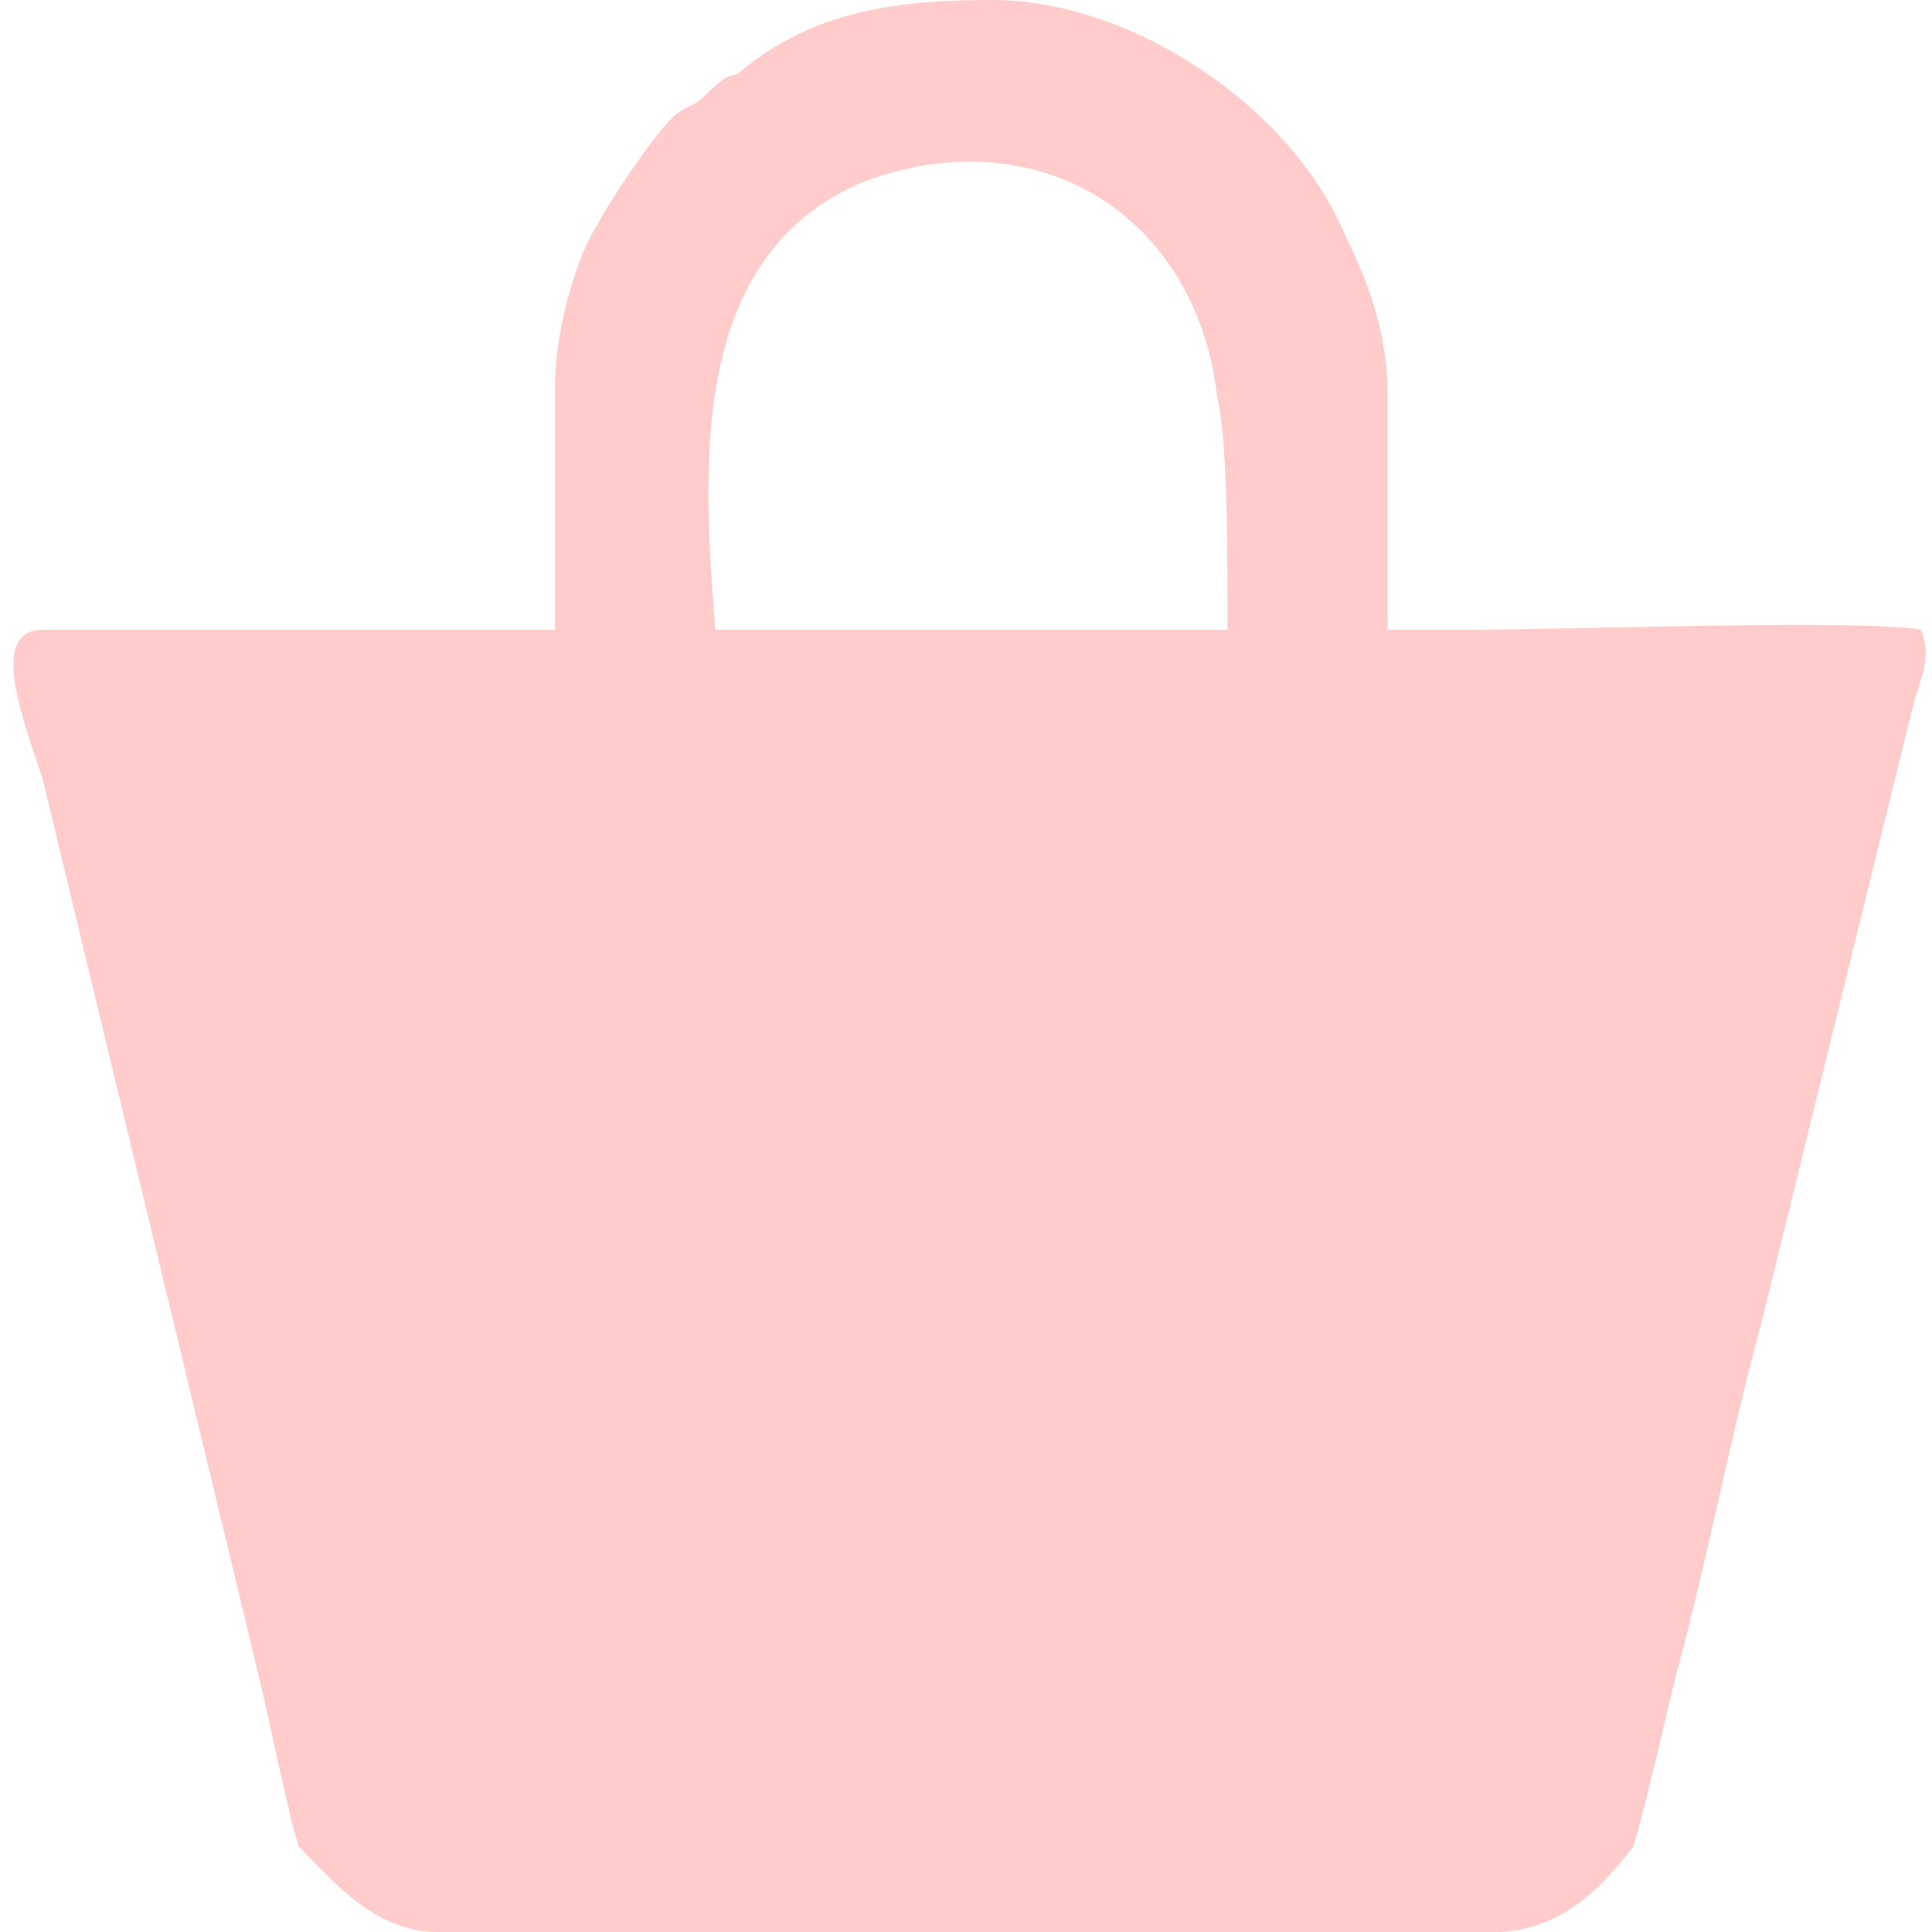 <?xml version="1.0" encoding="UTF-8"?>
<!DOCTYPE svg PUBLIC "-//W3C//DTD SVG 1.1//EN" "http://www.w3.org/Graphics/SVG/1.1/DTD/svg11.dtd">
<!-- Creator: CorelDRAW 2021 (64-Bit) -->
<svg xmlns="http://www.w3.org/2000/svg" xml:space="preserve" width="21px" height="21px" version="1.1" shape-rendering="geometricPrecision" text-rendering="geometricPrecision" image-rendering="optimizeQuality" fill-rule="evenodd" clip-rule="evenodd"
viewBox="0 0 1790 1810"
 xmlns:xlink="http://www.w3.org/1999/xlink"
 xmlns:xodm="http://www.corel.com/coreldraw/odm/2003">
 <g id="Layer_x0020_1">
  <path fill="#FFCCCB" d="M400 1810l990 0c60,0 100,-40 130,-80 10,-30 30,-120 40,-160 30,-110 50,-220 80,-330l140 -570c10,-40 20,-50 10,-80 -50,-10 -340,0 -420,0l0 0 -10 0 -70 0 0 -220c0,-60 -20,-110 -40,-150 -50,-120 -200,-220 -330,-220 -90,0 -170,10 -240,70 -10,0 -20,10 -30,20 -10,10 -20,10 -30,20 -20,20 -60,80 -70,100 -20,30 -40,100 -40,150l0 230 -80 0 -150 0 -250 0c-50,0 -20,80 0,140l200 830c10,40 30,140 40,170 30,30 70,80 130,80zm660 -1220l-320 0 -80 0c-10,-140 -30,-350 140,-420 160,-60 310,30 330,200 10,40 10,140 10,220l-80 0z"/>
 </g>
</svg>
